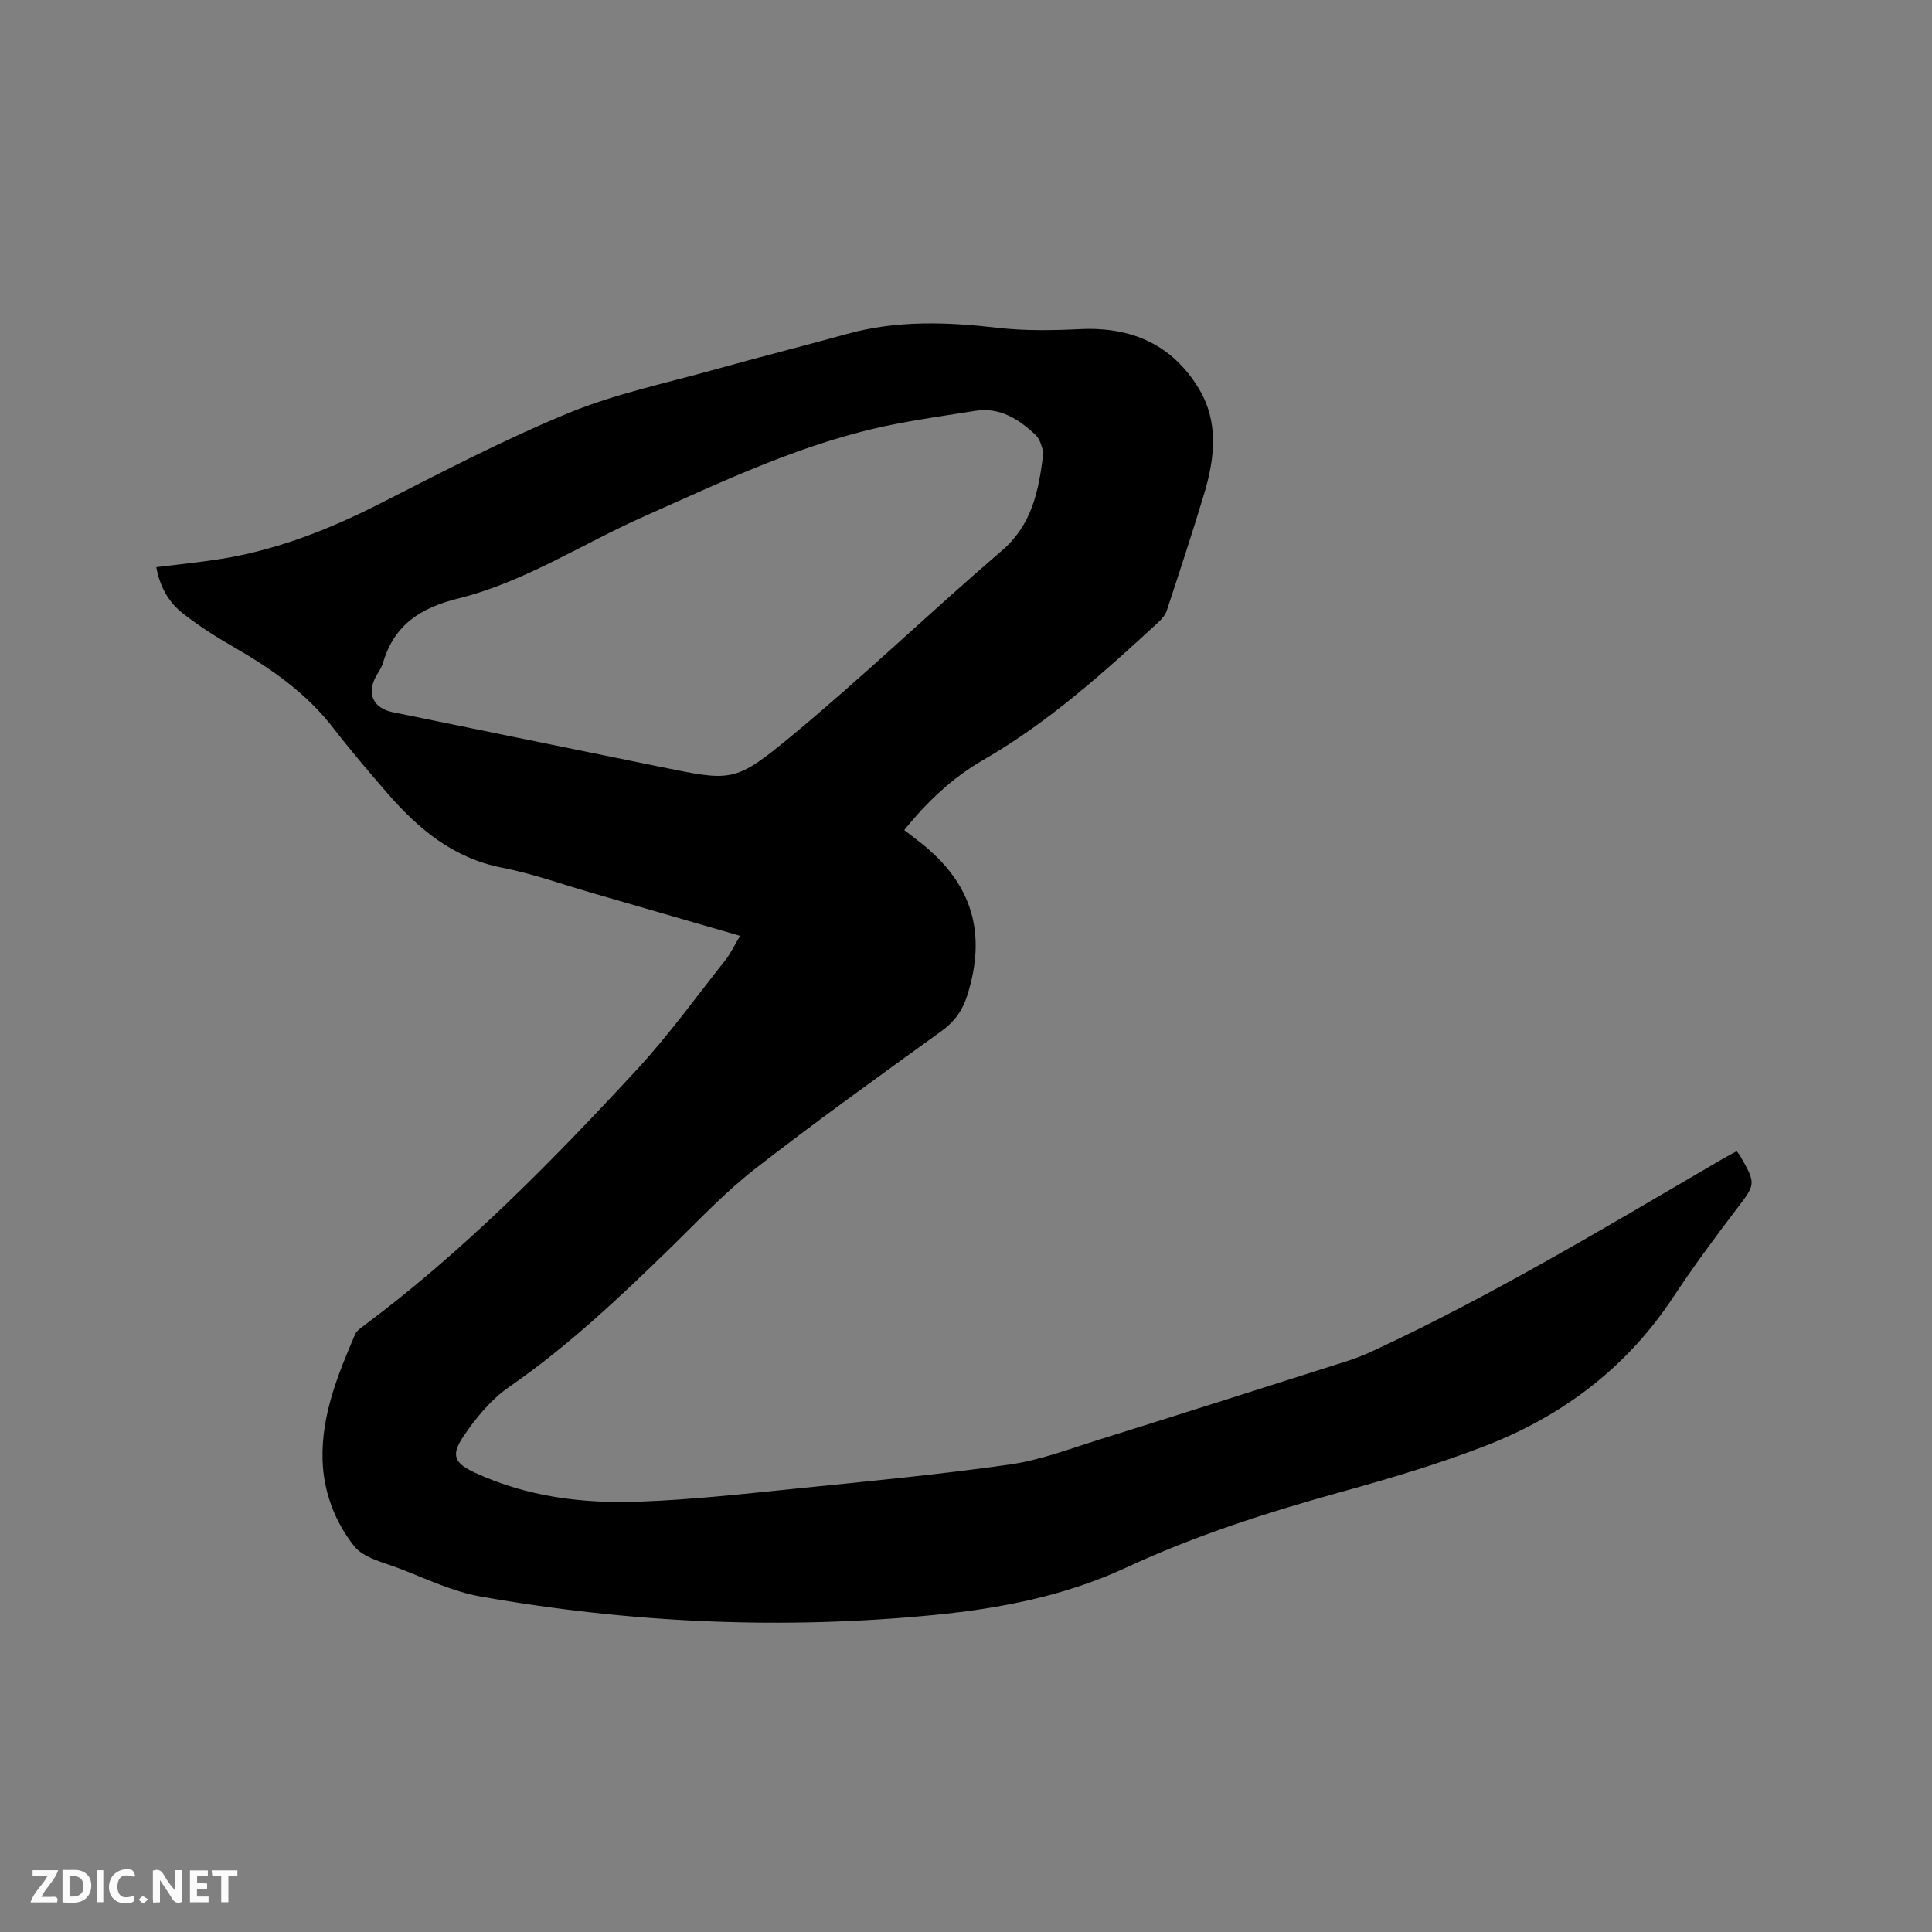 <svg enable-background="new 0 0 400 400" viewBox="0 0 400 400" xmlns="http://www.w3.org/2000/svg"><rect x="0" y="0" width="400" height="400" fill="#808080" stroke="none"/><path d="m153.23 193.76c-10.49-3.04-20.43-5.93-30.37-8.8-6.3-1.82-12.53-4.07-18.94-5.32-10.11-1.98-17.31-8.04-23.73-15.43-3.82-4.4-7.61-8.85-11.17-13.46-5.56-7.21-12.78-12.27-20.55-16.74-3.66-2.1-7.25-4.39-10.57-6.98-2.96-2.31-4.81-5.54-5.54-9.61 4.46-.56 8.74-.98 12.98-1.64 11.74-1.82 22.61-6.08 33.17-11.44 12.93-6.56 25.82-13.32 39.21-18.83 9.72-4 20.2-6.18 30.38-9.03 9.07-2.54 18.22-4.83 27.3-7.35 10.31-2.85 20.66-2.48 31.16-1.26 5.65.65 11.43.54 17.13.27 10.56-.5 18.97 3.19 24.49 12.28 4.21 6.94 3.33 14.48 1.11 21.85-2.43 8.09-5.08 16.12-7.72 24.14-.31.93-1.08 1.81-1.82 2.49-11.31 10.41-22.71 20.68-36.15 28.42-6.38 3.67-11.7 8.72-16.39 14.54 1.26.97 2.45 1.85 3.6 2.78 10.52 8.4 13.51 18.62 9.45 31.45-1 3.17-2.68 5.47-5.4 7.43-12.97 9.38-25.99 18.71-38.61 28.54-6.24 4.87-11.72 10.72-17.41 16.27-10.55 10.28-21.22 20.37-33.41 28.81-3.79 2.62-6.97 6.5-9.57 10.38-2.59 3.87-1.69 5.47 2.57 7.43 10.75 4.95 22.22 6.37 33.82 5.95 10.99-.39 21.96-1.63 32.91-2.74 14.65-1.48 29.33-2.88 43.9-4.95 6.32-.9 12.45-3.26 18.6-5.18 17.18-5.37 34.32-10.84 51.46-16.3 1.81-.58 3.58-1.31 5.3-2.11 25.01-11.63 48.58-25.9 72.37-39.76.9-.52 1.82-1 2.75-1.51.32.4.54.61.69.87 3.43 6 3.29 5.89-.88 11.36-4.5 5.89-8.9 11.88-12.98 18.06-9.58 14.49-22.79 24.47-38.75 30.67-9.74 3.79-19.83 6.77-29.91 9.57-15.23 4.22-30.22 9.01-44.57 15.68-12.56 5.83-25.98 8.45-39.61 9.79-31.5 3.1-62.9 1.69-94.05-3.81-5.75-1.02-11.24-3.67-16.76-5.79-3.29-1.27-7.44-2.16-9.4-4.65-3.99-5.06-6.37-11.26-6.54-17.93-.24-9.26 3.2-17.62 6.74-25.92.27-.62.94-1.13 1.52-1.56 20.94-15.59 39.15-34.13 56.79-53.21 6.6-7.14 12.32-15.09 18.37-22.72 1.08-1.38 1.84-3.03 3.03-5zm62.8-100.2c-.27-.62-.55-2.5-1.64-3.52-3.44-3.24-7.36-5.79-12.47-4.98-5.75.9-11.52 1.73-17.22 2.87-18.12 3.62-34.65 11.57-51.39 19-12.84 5.7-24.78 13.61-38.55 17.01-7.71 1.91-13.19 5.47-15.46 13.3-.32 1.09-1.09 2.05-1.61 3.09-1.73 3.44-.29 6.31 3.54 7.1 18.36 3.75 36.71 7.52 55.07 11.25 15.24 3.09 15.66 3.56 27.69-6.4 14.84-12.29 28.75-25.68 43.38-38.23 6.17-5.29 7.69-12.06 8.66-20.49z" fill="#000001"/><g fill="#fafbfa"><path d="m37.59 393.81c-.92.31-1.52.05-2-.78-.7-1.2-1.52-2.34-2.47-3.78v4.59c-.55.03-.95.05-1.41.07-.03-.37-.06-.64-.06-.91 0-1.91 0-3.81 0-5.7 1.13-.41 1.77-.03 2.29.91.62 1.11 1.38 2.14 2.31 3.19v-4.2h1.35v6.61z"/><path d="m12.94 393.88v-6.75c1.9.19 3.93-.54 5.37 1.29.8 1.01.78 2.88.03 3.97-1.37 1.97-3.4 1.51-5.4 1.49m1.45-1.22c2.04.12 2.92-.58 2.89-2.21-.03-1.51-.98-2.19-2.89-2z"/><path d="m11.81 393.87h-5.49c.68-2.18 2.47-3.48 3.51-5.45h-3.08v-1.21h5.29c-.71 2.13-2.44 3.48-3.47 5.51.86 0 1.63.04 2.39-.01.79-.05 1.14.21.85 1.16"/><path d="m39.33 393.86v-6.61h3.7v1.07h-2.22v1.52c.68.04 1.34.09 2.07.13v1.07c-.72.05-1.38.09-2.1.14v1.48h2.4v1.19h-3.85z"/><path d="m27.71 388.56c-1.15-.3-2.46-.61-3.1.64-.37.73-.41 1.93-.06 2.67.63 1.35 1.99.93 3.17.68.35.94-.01 1.32-.93 1.46-1.62.25-3.05-.27-3.76-1.48-.73-1.24-.6-3.03.31-4.17.88-1.11 2.71-1.7 4-1.16.32.13.44.74.65 1.12-.1.08-.19.16-.28.24"/><path d="m49.15 387.24v1.07c-.59.02-1.17.05-1.87.08v5.44h-1.48v-5.44h-1.85c-.05-.4-.08-.73-.13-1.15z"/><path d="m20.06 387.21h1.33v6.62h-1.33z"/><path d="m30.68 393.25c-.49.38-.8.79-1.05.76-.32-.05-.6-.45-.9-.7.26-.24.51-.64.8-.67.29-.04.62.3 1.15.61"/></g></svg>